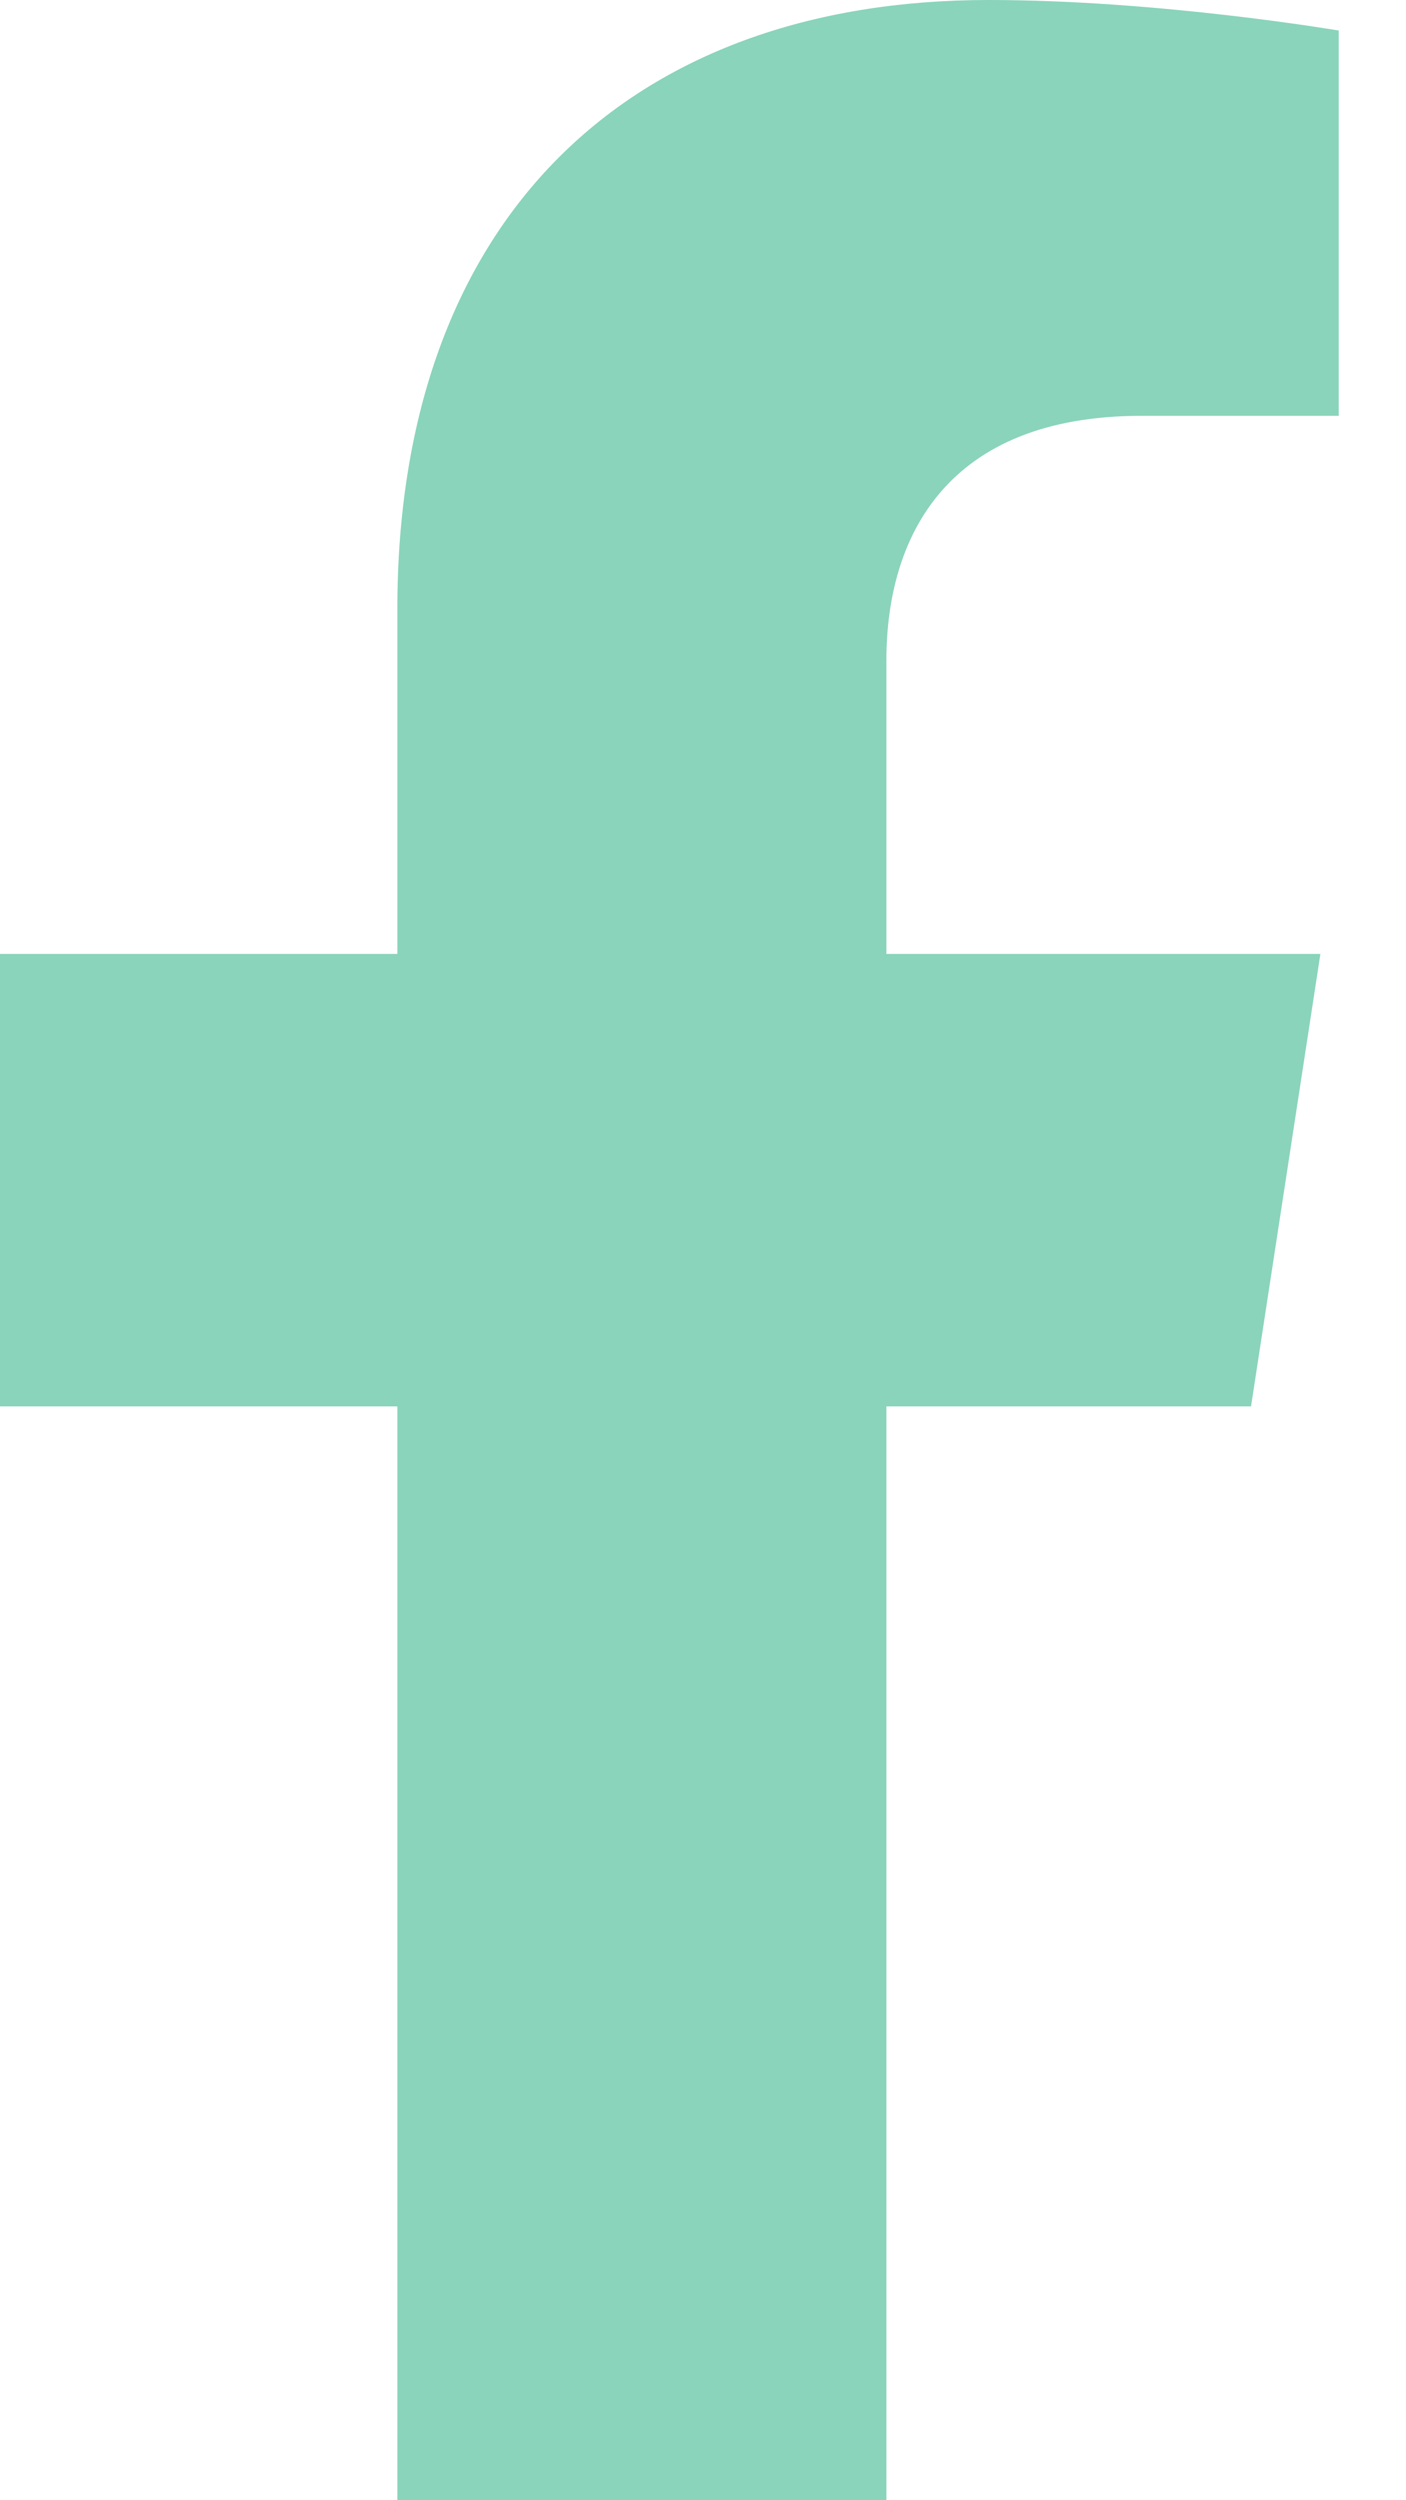<svg width="18" height="32" viewBox="0 0 18 32" fill="none" xmlns="http://www.w3.org/2000/svg">
<g id="icon">
<path id="Vector" d="M16.016 18L16.904 12.209H11.348V8.451C11.348 6.866 12.124 5.322 14.613 5.322H17.139V0.391C17.139 0.391 14.846 0 12.654 0C8.078 0 5.087 2.774 5.087 7.795V12.209H0V18H5.087V32H11.348V18H16.016Z" fill="#89D4BA"/>
</g>
</svg>
